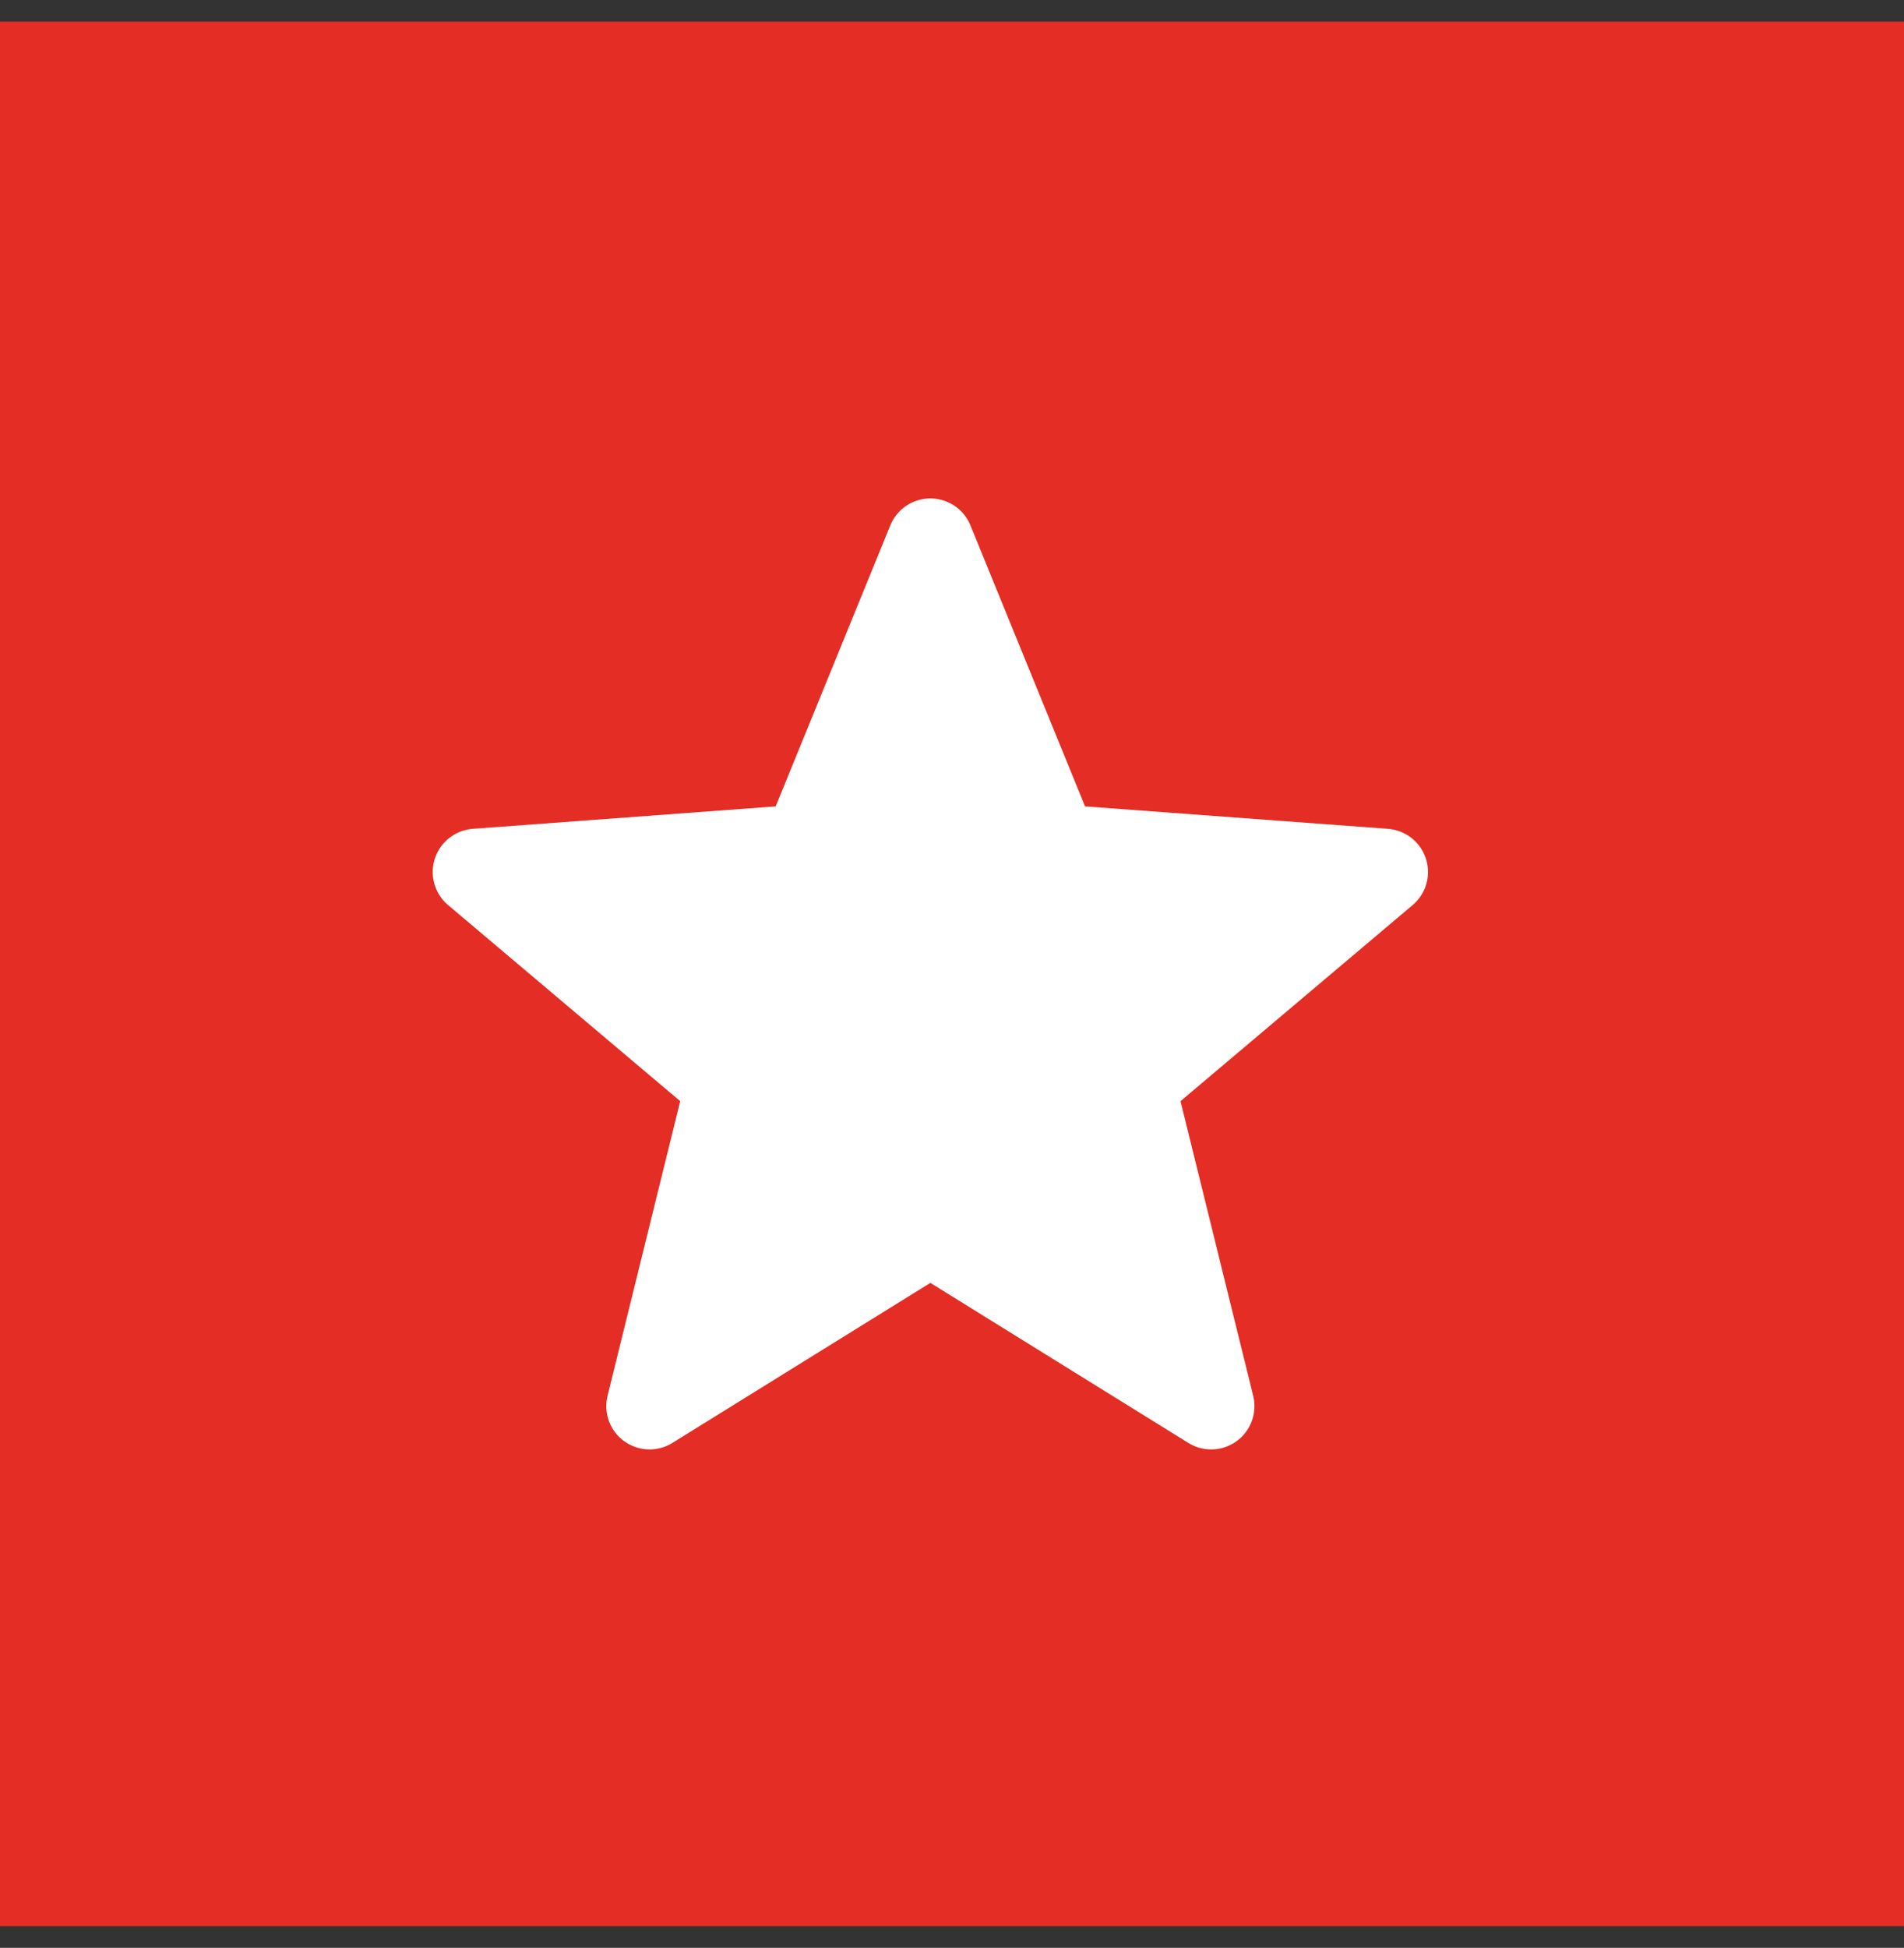 <svg width="44" height="45" viewBox="0 0 44 45" fill="none" xmlns="http://www.w3.org/2000/svg">
<rect x="0" y="0" width="44" height="45" fill="#333333" stroke="none"/>
<rect width="44" height="44" transform="translate(0 0.5)" fill="#E42D24"/>
<path d="M21.5 12.515L24.383 19.581L32 20.145L26.161 25.076L27.989 32.485L21.5 28.461L15.011 32.485L16.839 25.076L11 20.145L18.617 19.581L21.5 12.515Z" fill="white"/>
<path d="M21.5 12.515L18.617 19.581L11 20.145L16.839 25.076L15.011 32.485L21.5 28.461M21.5 12.515L24.383 19.581L32 20.145L26.161 25.076L27.989 32.485L21.5 28.461" stroke="white" stroke-width="2" stroke-linecap="round" stroke-linejoin="round"/>
</svg>
